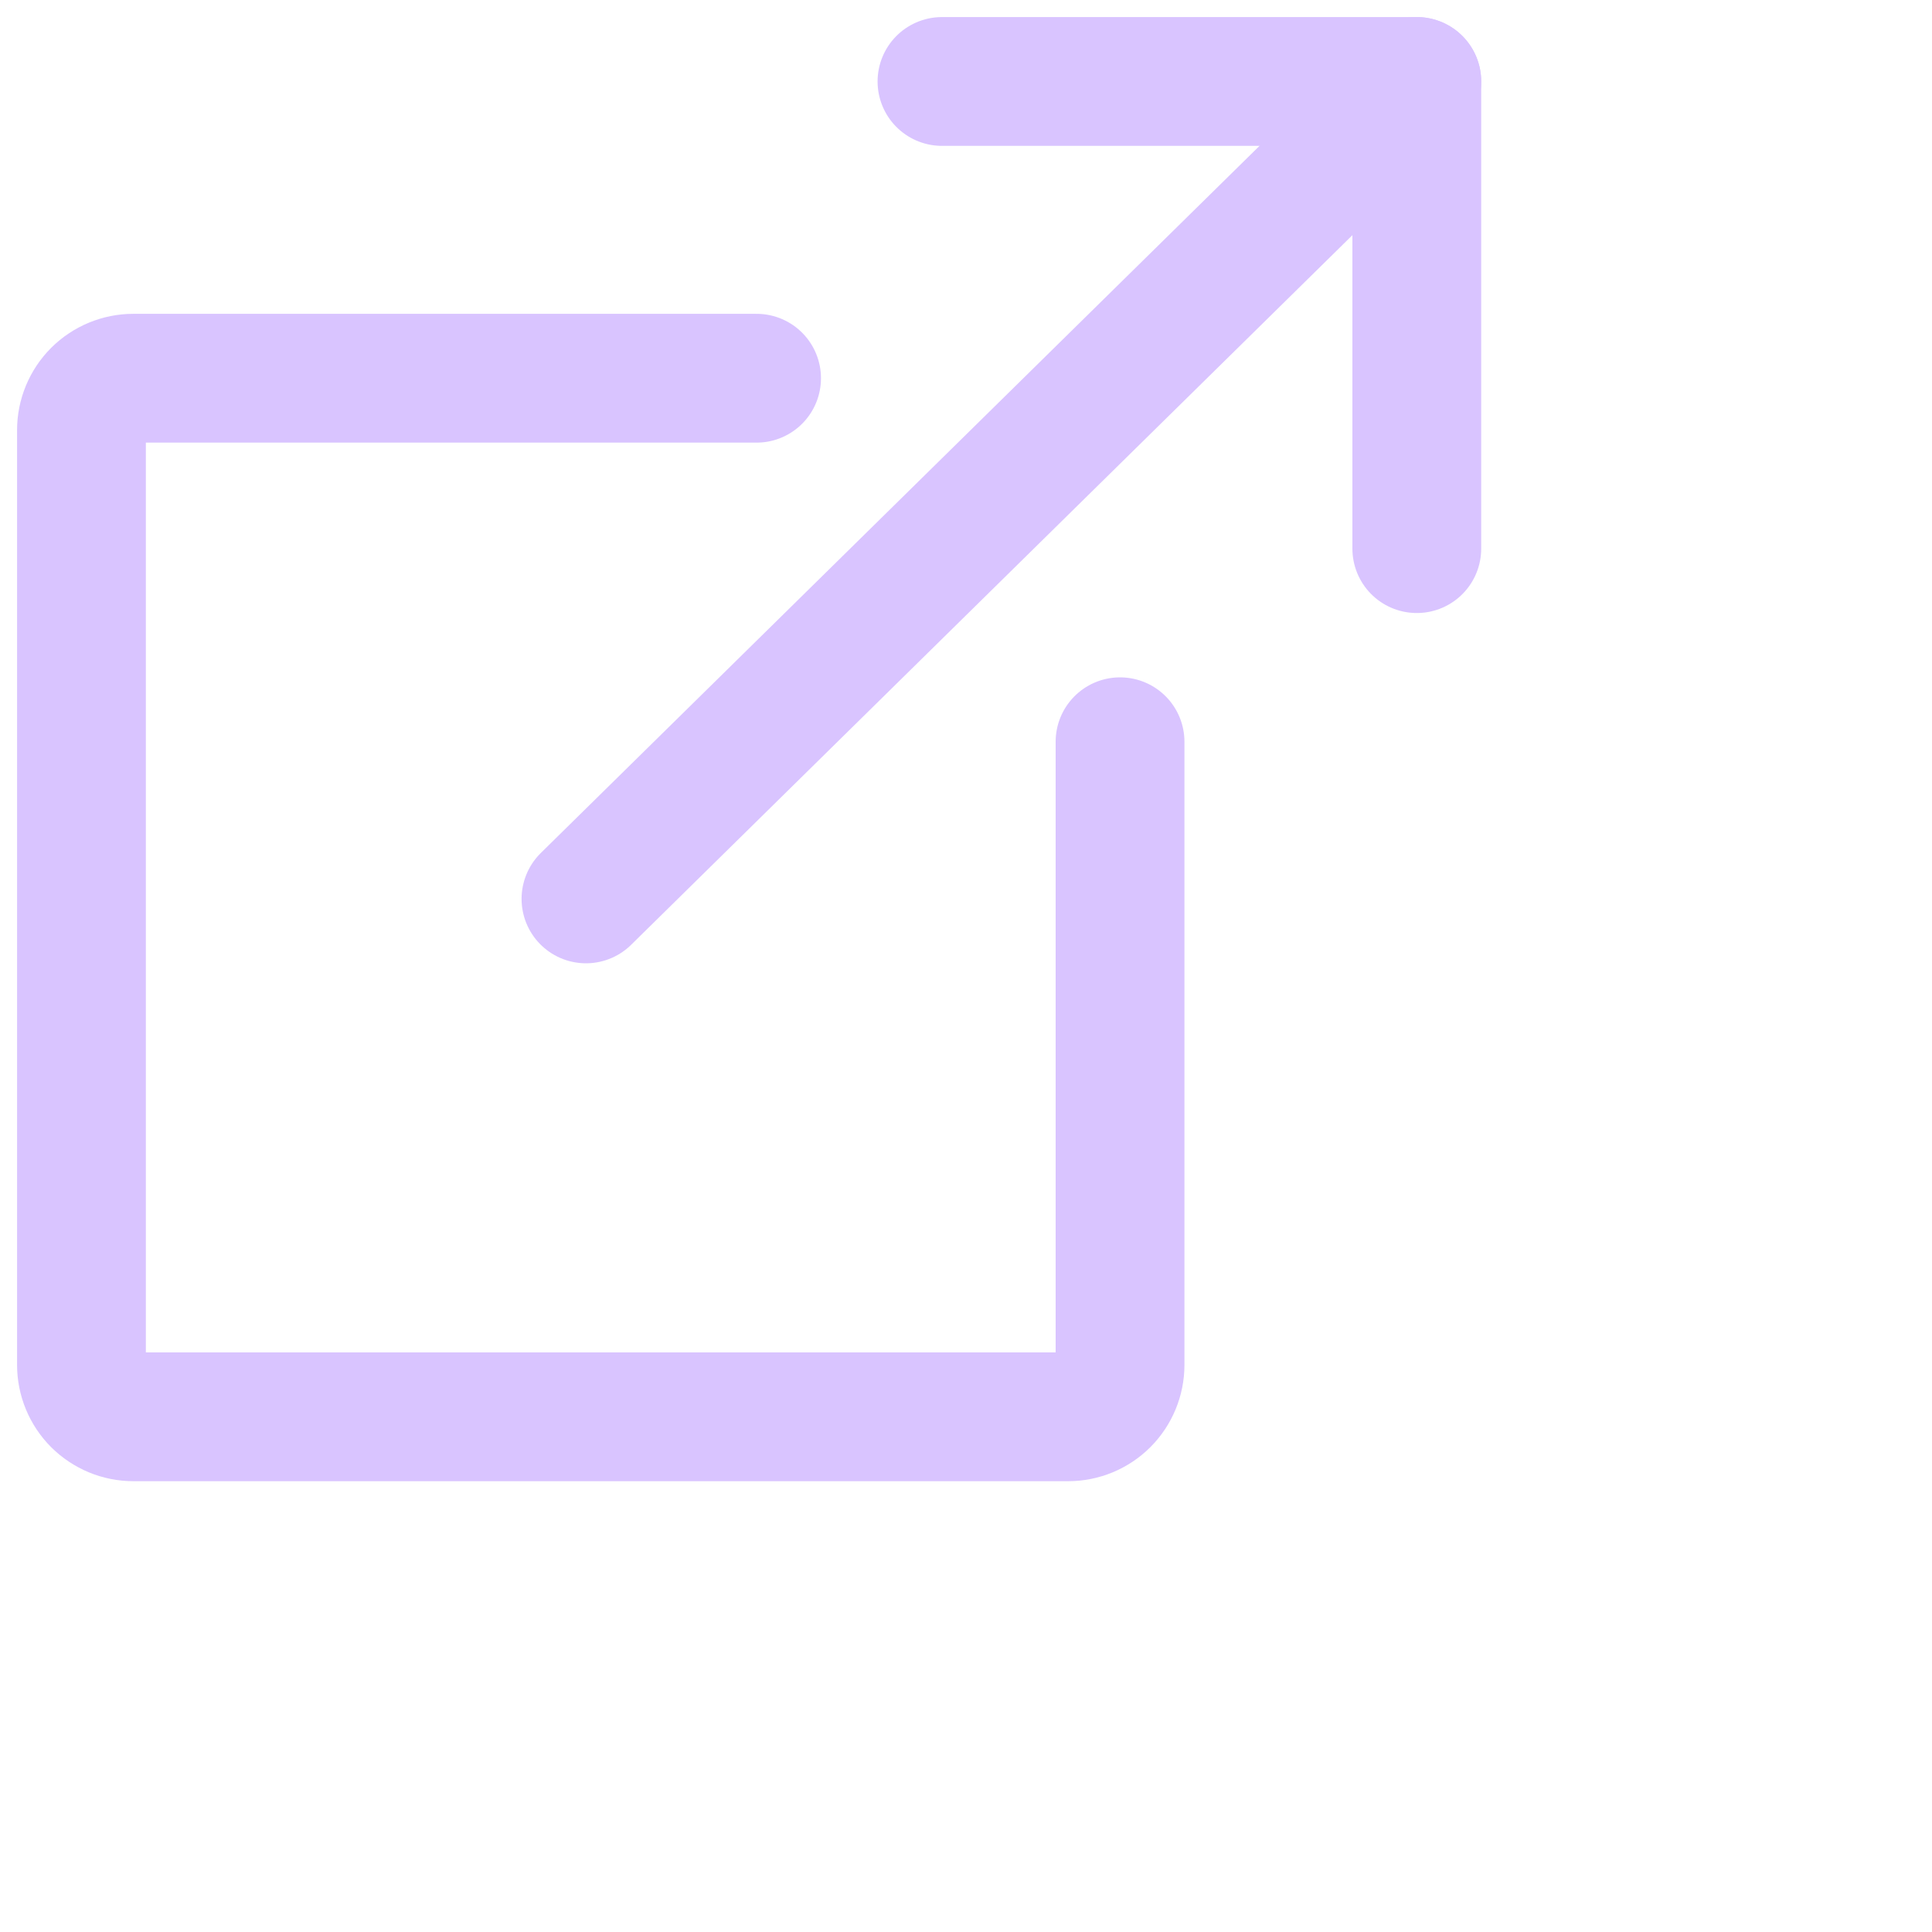 <svg width="30" height="30" viewBox="0 0 30 30" fill="none" xmlns="http://www.w3.org/2000/svg">
<path d="M9.099 13.958L22 1.265" stroke="#D9C4FF" stroke-width="2" stroke-linecap="round" stroke-linejoin="round"/>
<path d="M22 8.519V1.265H14.627" stroke="#D9C4FF" stroke-width="2" stroke-linecap="round" stroke-linejoin="round"/>
<path d="M11.748 5.873H2.071C1.858 5.873 1.653 5.958 1.501 6.109C1.35 6.26 1.265 6.466 1.265 6.679V21.194C1.265 21.407 1.35 21.613 1.501 21.764C1.653 21.915 1.858 22 2.071 22H16.586C16.8 22 17.005 21.915 17.156 21.764C17.307 21.613 17.392 21.407 17.392 21.194V11.518" stroke="#D9C4FF" stroke-width="2" stroke-linecap="round" stroke-linejoin="round"/>
</svg>
